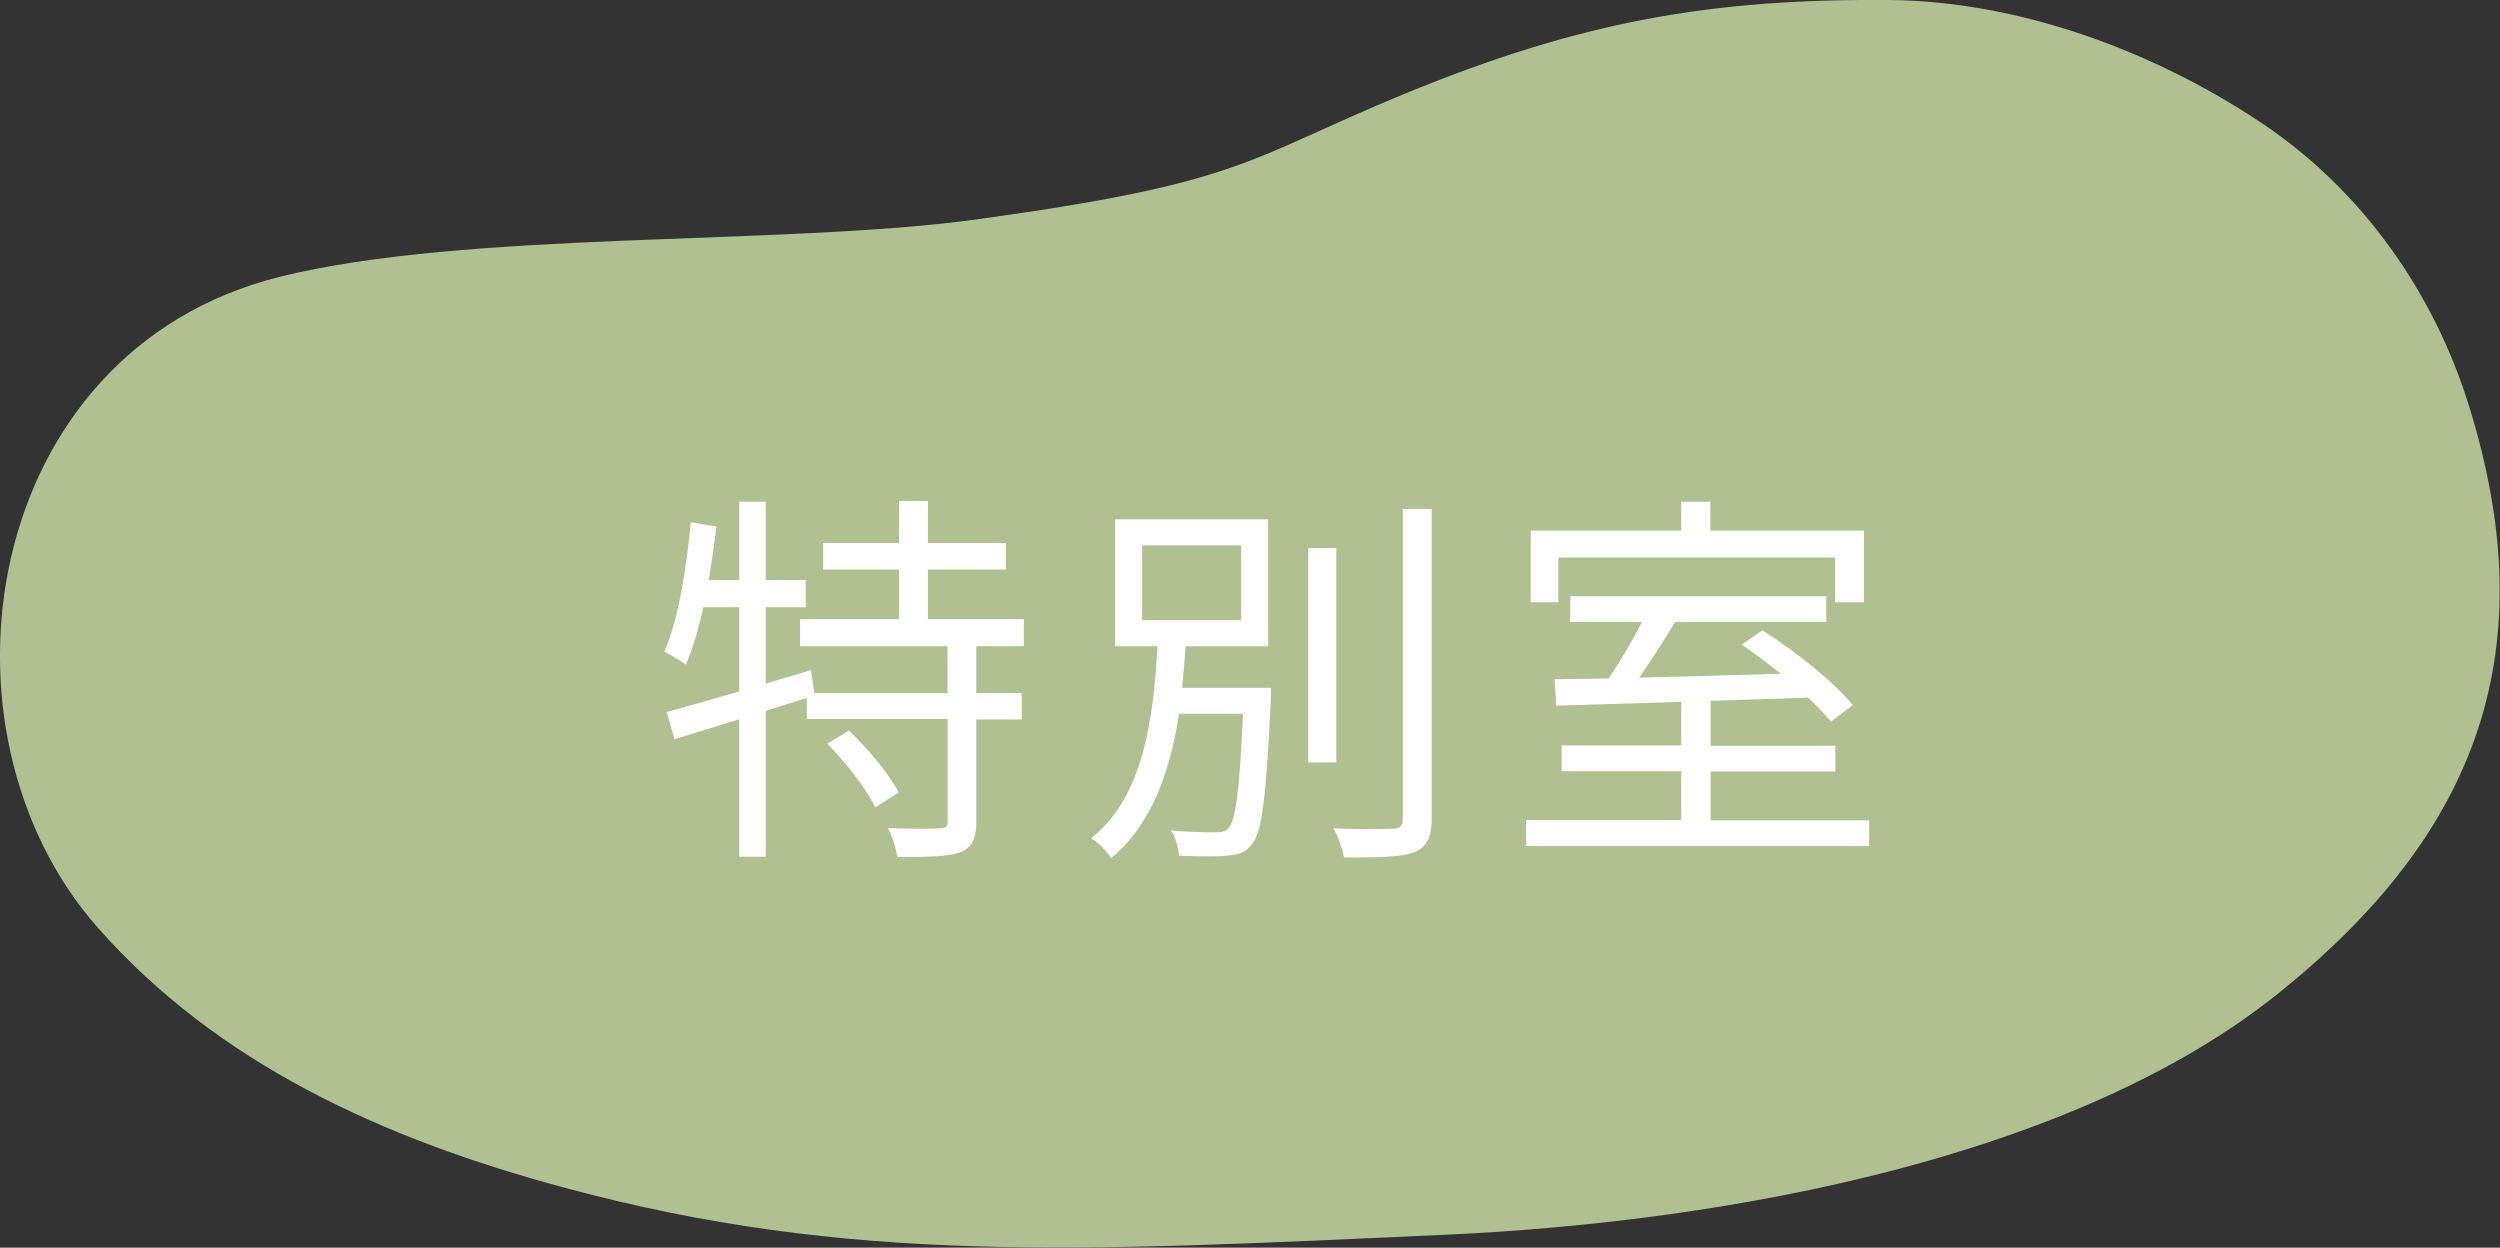 <?xml version="1.0" encoding="UTF-8"?>
<svg id="_レイヤー_2" data-name="レイヤー 2" xmlns="http://www.w3.org/2000/svg" viewBox="0 0 96.18 48">
  <rect x="0" y="0" width="96.18" height="48" fill="#333333" stroke="none"/>
  <defs>
    <style>
      .cls-1 {
        fill: #fff;
      }

      .cls-1, .cls-2 {
        stroke-width: 0px;
      }

      .cls-2 {
        fill: #b1bf91;
      }
    </style>
  </defs>
  <g id="_1026修正" data-name="1026修正">
    <g>
      <path class="cls-2" d="m37.5,8.45c-7.45,1.01-19.55.41-26.74,2.2C-.74,13.52-2.95,28.11,3.78,35.71c4.58,5.18,10.89,8.09,17.96,9.99,10.92,2.94,19.7,2.45,33.93,1.8,11.07-.51,24.16-3.03,31.94-9.25,7.78-6.22,10.33-13.28,7.34-22.75-1.3-4.13-3.98-8.15-8.02-10.82C82.8,1.94,77.65.04,72.66,0c-6.84-.05-11.86.82-18.65,3.62-6.13,2.53-6.12,3.41-16.51,4.83Z"/>
      <g>
        <path class="cls-1" d="m37.56,24.86v1.8h1.75v1.02h-1.75v3.93c0,.66-.15.99-.62,1.18-.46.17-1.26.18-2.42.18-.04-.31-.18-.79-.36-1.11.92.03,1.72.03,1.98.01s.32-.06.32-.29v-3.92h-5.42v-.81l-1.58.5v5.61h-1.02v-5.29l-2.49.77-.3-1.05c.76-.21,1.74-.48,2.79-.79v-3.24h-1.38c-.18.83-.41,1.59-.67,2.21-.17-.13-.6-.39-.83-.5.55-1.26.84-3.17,1.02-4.98l.98.17c-.08.69-.18,1.38-.29,2.05h1.17v-3.01h1.02v3.01h1.54v1.05h-1.54v2.94l1.74-.52.13.88h5.12v-1.8h-5.67v-1.04h3.81v-1.91h-2.92v-1.02h2.92v-1.62h1.11v1.62h3v1.02h-3v1.91h3.69v1.04h-1.84Zm-4.89,3.25c.73.71,1.56,1.69,1.9,2.38l-.9.57c-.32-.69-1.12-1.71-1.84-2.45l.84-.51Z"/>
        <path class="cls-1" d="m48.9,26.45s-.01.34-.01.48c-.18,3.74-.33,5.1-.74,5.57-.25.3-.51.39-.96.42-.38.04-1.11.03-1.83,0-.03-.3-.13-.72-.31-.97.73.07,1.44.07,1.71.07.25,0,.38-.03.51-.17.27-.3.42-1.44.55-4.39h-2.46c-.33,2.17-1.04,4.25-2.61,5.55-.15-.24-.5-.6-.77-.76,2.04-1.62,2.4-4.68,2.55-7.39h-1.63v-4.88h5.89v4.88h-3.18c-.03.52-.08,1.06-.13,1.6h3.42Zm-4.96-2.59h3.81v-2.88h-3.81v2.88Zm7.47,5.47h-1.08v-8.25h1.08v8.25Zm3.67-9.75v11.92c0,.75-.21,1.09-.67,1.29-.5.18-1.33.2-2.7.2-.06-.3-.22-.81-.41-1.12,1.05.04,2,.03,2.28.01.27,0,.39-.09.39-.38v-11.92h1.11Z"/>
        <path class="cls-1" d="m71.91,31.55v1h-13.2v-1h5.97v-1.88h-4.6v-.99h4.6v-1.68c-1.81.06-3.49.11-4.81.15l-.06-1.02c.61-.01,1.32-.01,2.08-.03.44-.65.92-1.47,1.28-2.17h-2.76v-.99h9.85v.99h-5.82c-.42.71-.92,1.48-1.38,2.14,1.68-.04,3.57-.09,5.45-.15-.5-.4-1.02-.79-1.5-1.12l.79-.55c1.26.79,2.78,2.01,3.48,2.88l-.84.63c-.22-.27-.52-.58-.88-.92-1.25.04-2.52.09-3.75.12v1.73h4.8v.99h-4.8v1.88h6.11Zm-11.96-8.38h-1.06v-2.76h5.79v-1.11h1.12v1.11h5.91v2.76h-1.11v-1.72h-10.65v1.72Z"/>
      </g>
    </g>
  </g>
</svg>